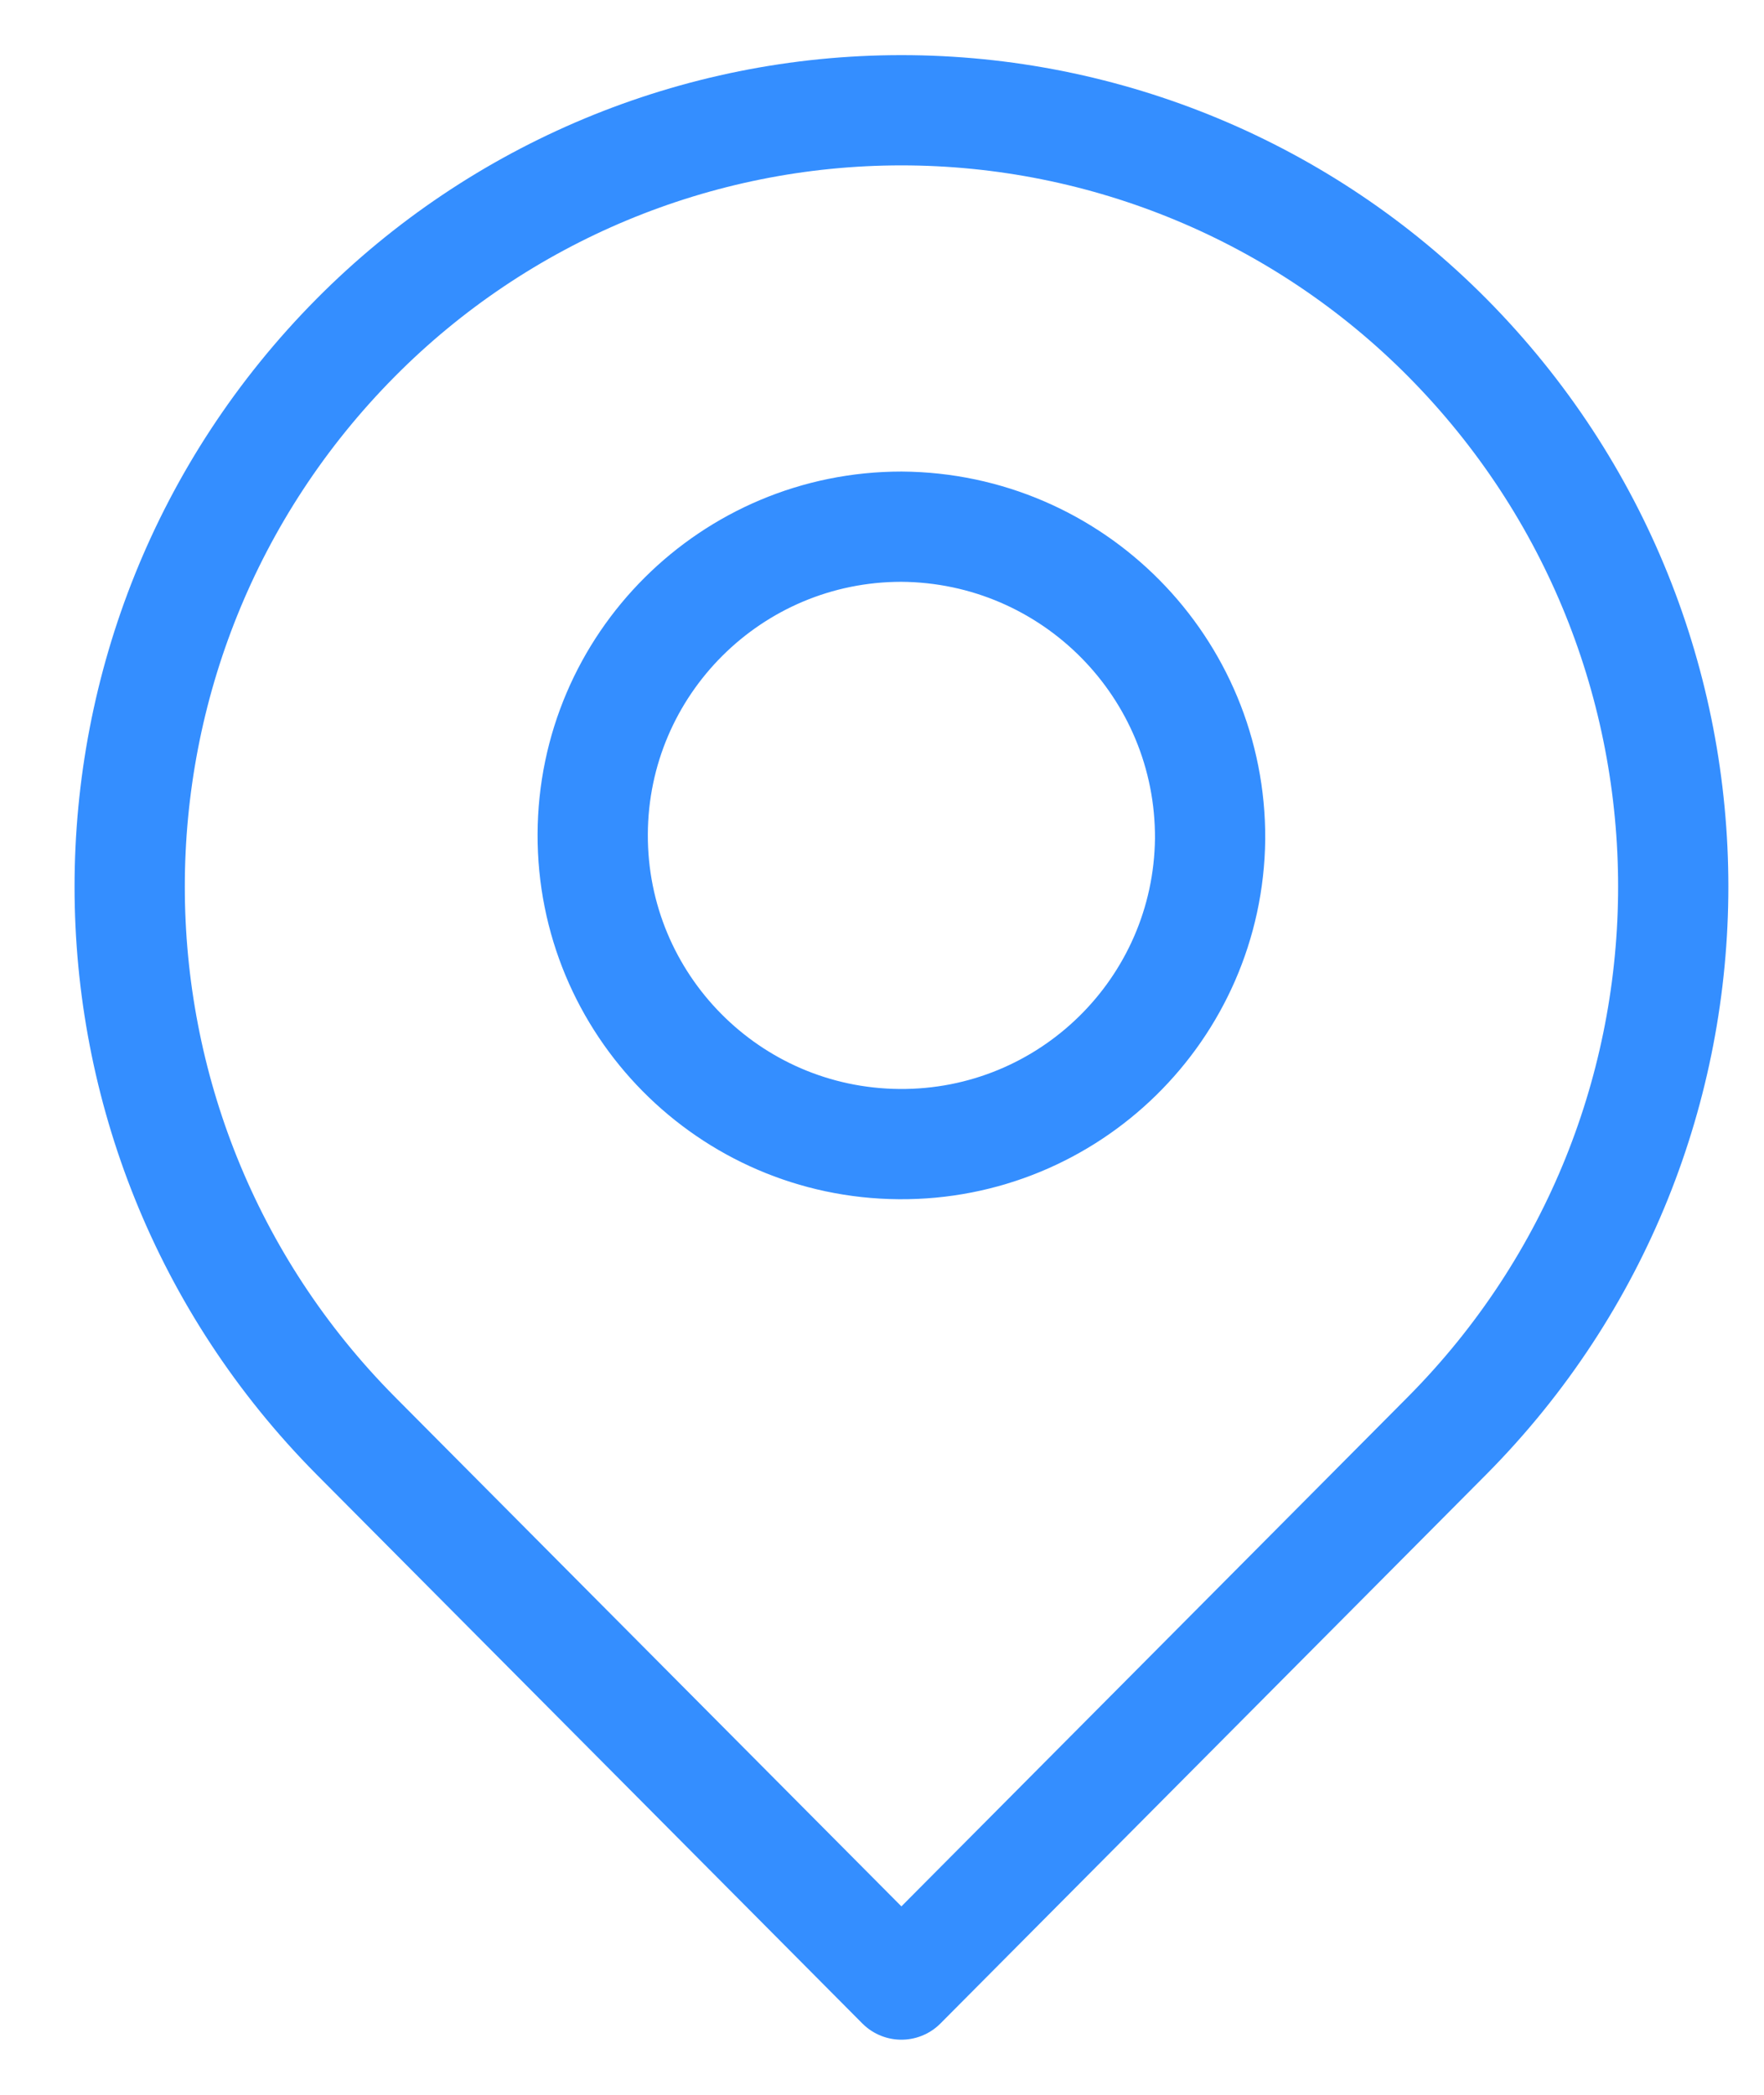 <svg width="16" height="19" viewBox="0 0 16 19" fill="none" xmlns="http://www.w3.org/2000/svg">
<path fill-rule="evenodd" clip-rule="evenodd" d="M13.127 3.062C15.86 5.819 15.86 10.264 13.127 13.02L8.176 18L3.226 13.021C0.493 10.265 0.493 5.82 3.226 3.063C4.535 1.743 6.317 1 8.176 1C10.035 1 11.817 1.742 13.127 3.062Z" stroke="#348EFF" stroke-linecap="round" stroke-linejoin="round"/>
<path fill-rule="evenodd" clip-rule="evenodd" d="M10.976 7.61C10.958 9.152 9.697 10.389 8.155 10.377C6.612 10.365 5.37 9.109 5.376 7.566C5.382 6.024 6.634 4.777 8.176 4.777C9.732 4.787 10.985 6.055 10.976 7.61Z" stroke="#348EFF" stroke-linecap="round" stroke-linejoin="round"/>
</svg>
